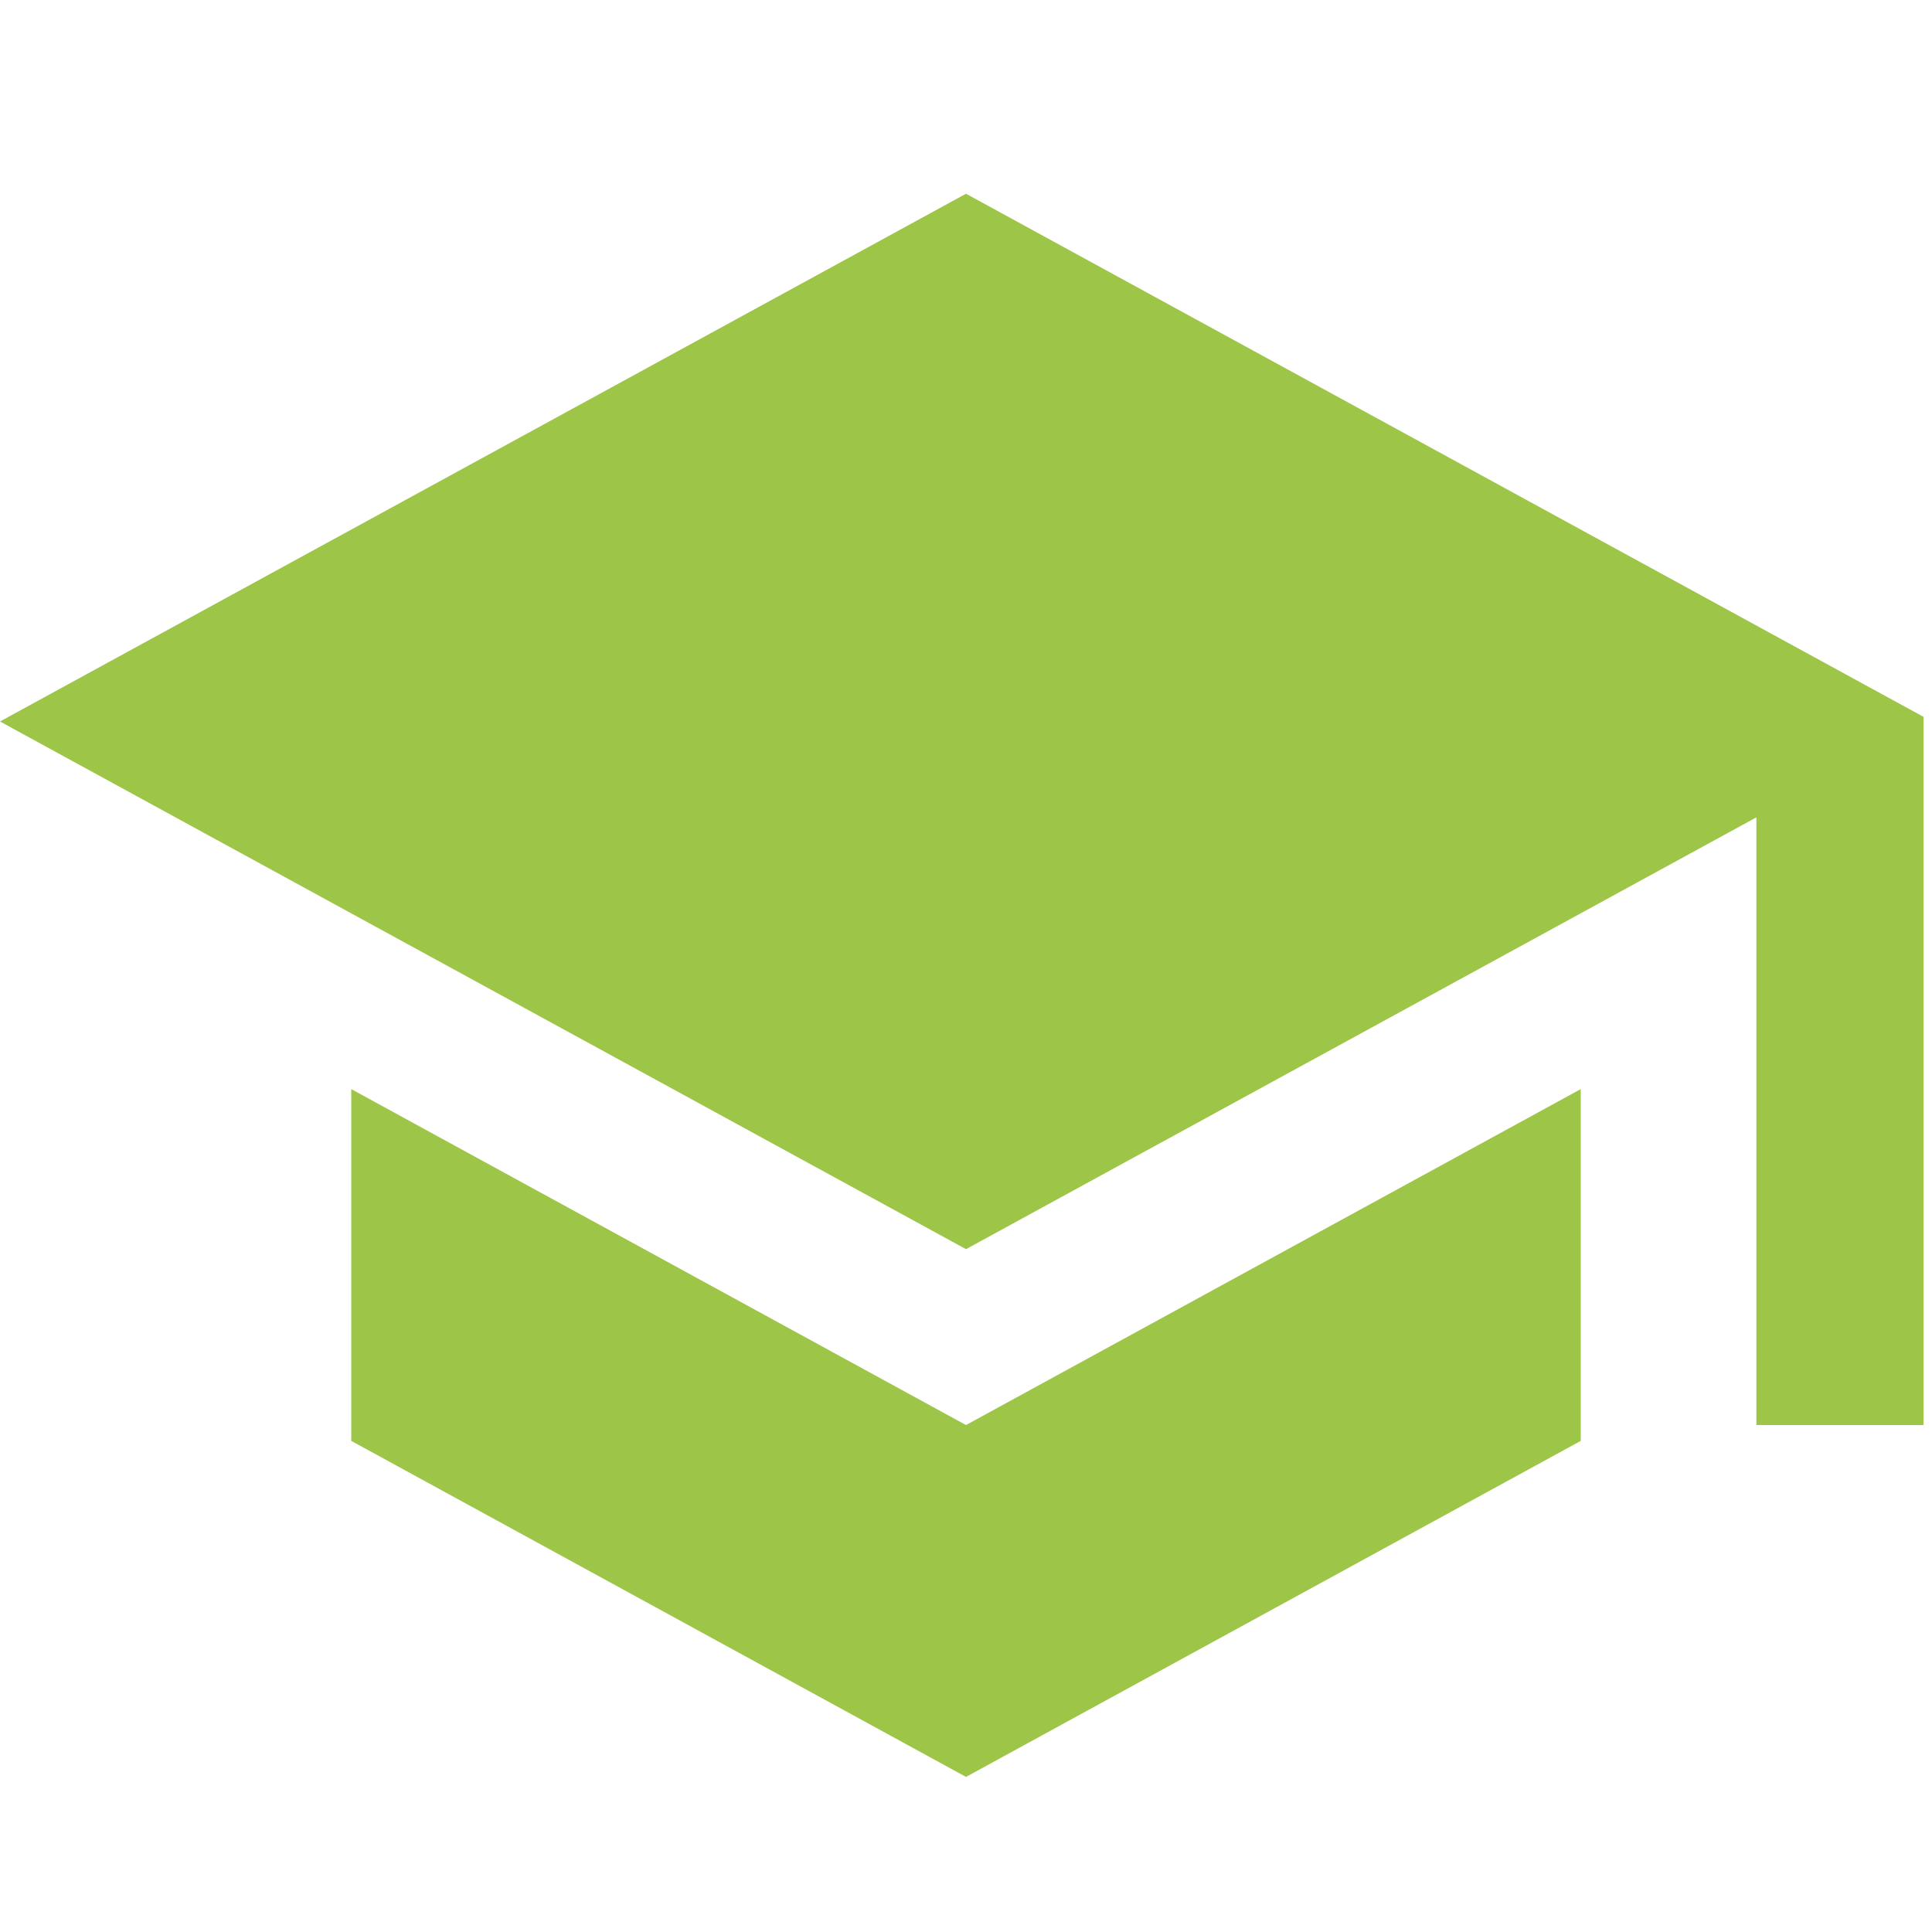 <svg xmlns="http://www.w3.org/2000/svg" xmlns:xlink="http://www.w3.org/1999/xlink" width="150" viewBox="0 0 112.5 112.5" height="150" preserveAspectRatio="xMidYMid meet"><defs><clipPath id="6214931b6c"><path d="M 0 11.25 L 112.004 11.25 L 112.004 103.5 L 0 103.5 Z M 0 11.25 " clip-rule="nonzero"></path></clipPath></defs><g clip-path="url(#6214931b6c)"><path fill="#9dc547" d="M 20.453 63.418 L 20.453 83.902 L 56.25 103.469 L 92.047 83.902 L 92.047 63.418 L 56.25 82.98 Z M 56.25 11.281 L 0 42.012 L 56.25 72.738 L 102.273 47.594 L 102.273 82.98 L 112.5 82.98 L 112.5 42.012 Z M 56.25 11.281 " fill-opacity="1" fill-rule="nonzero"></path></g></svg>